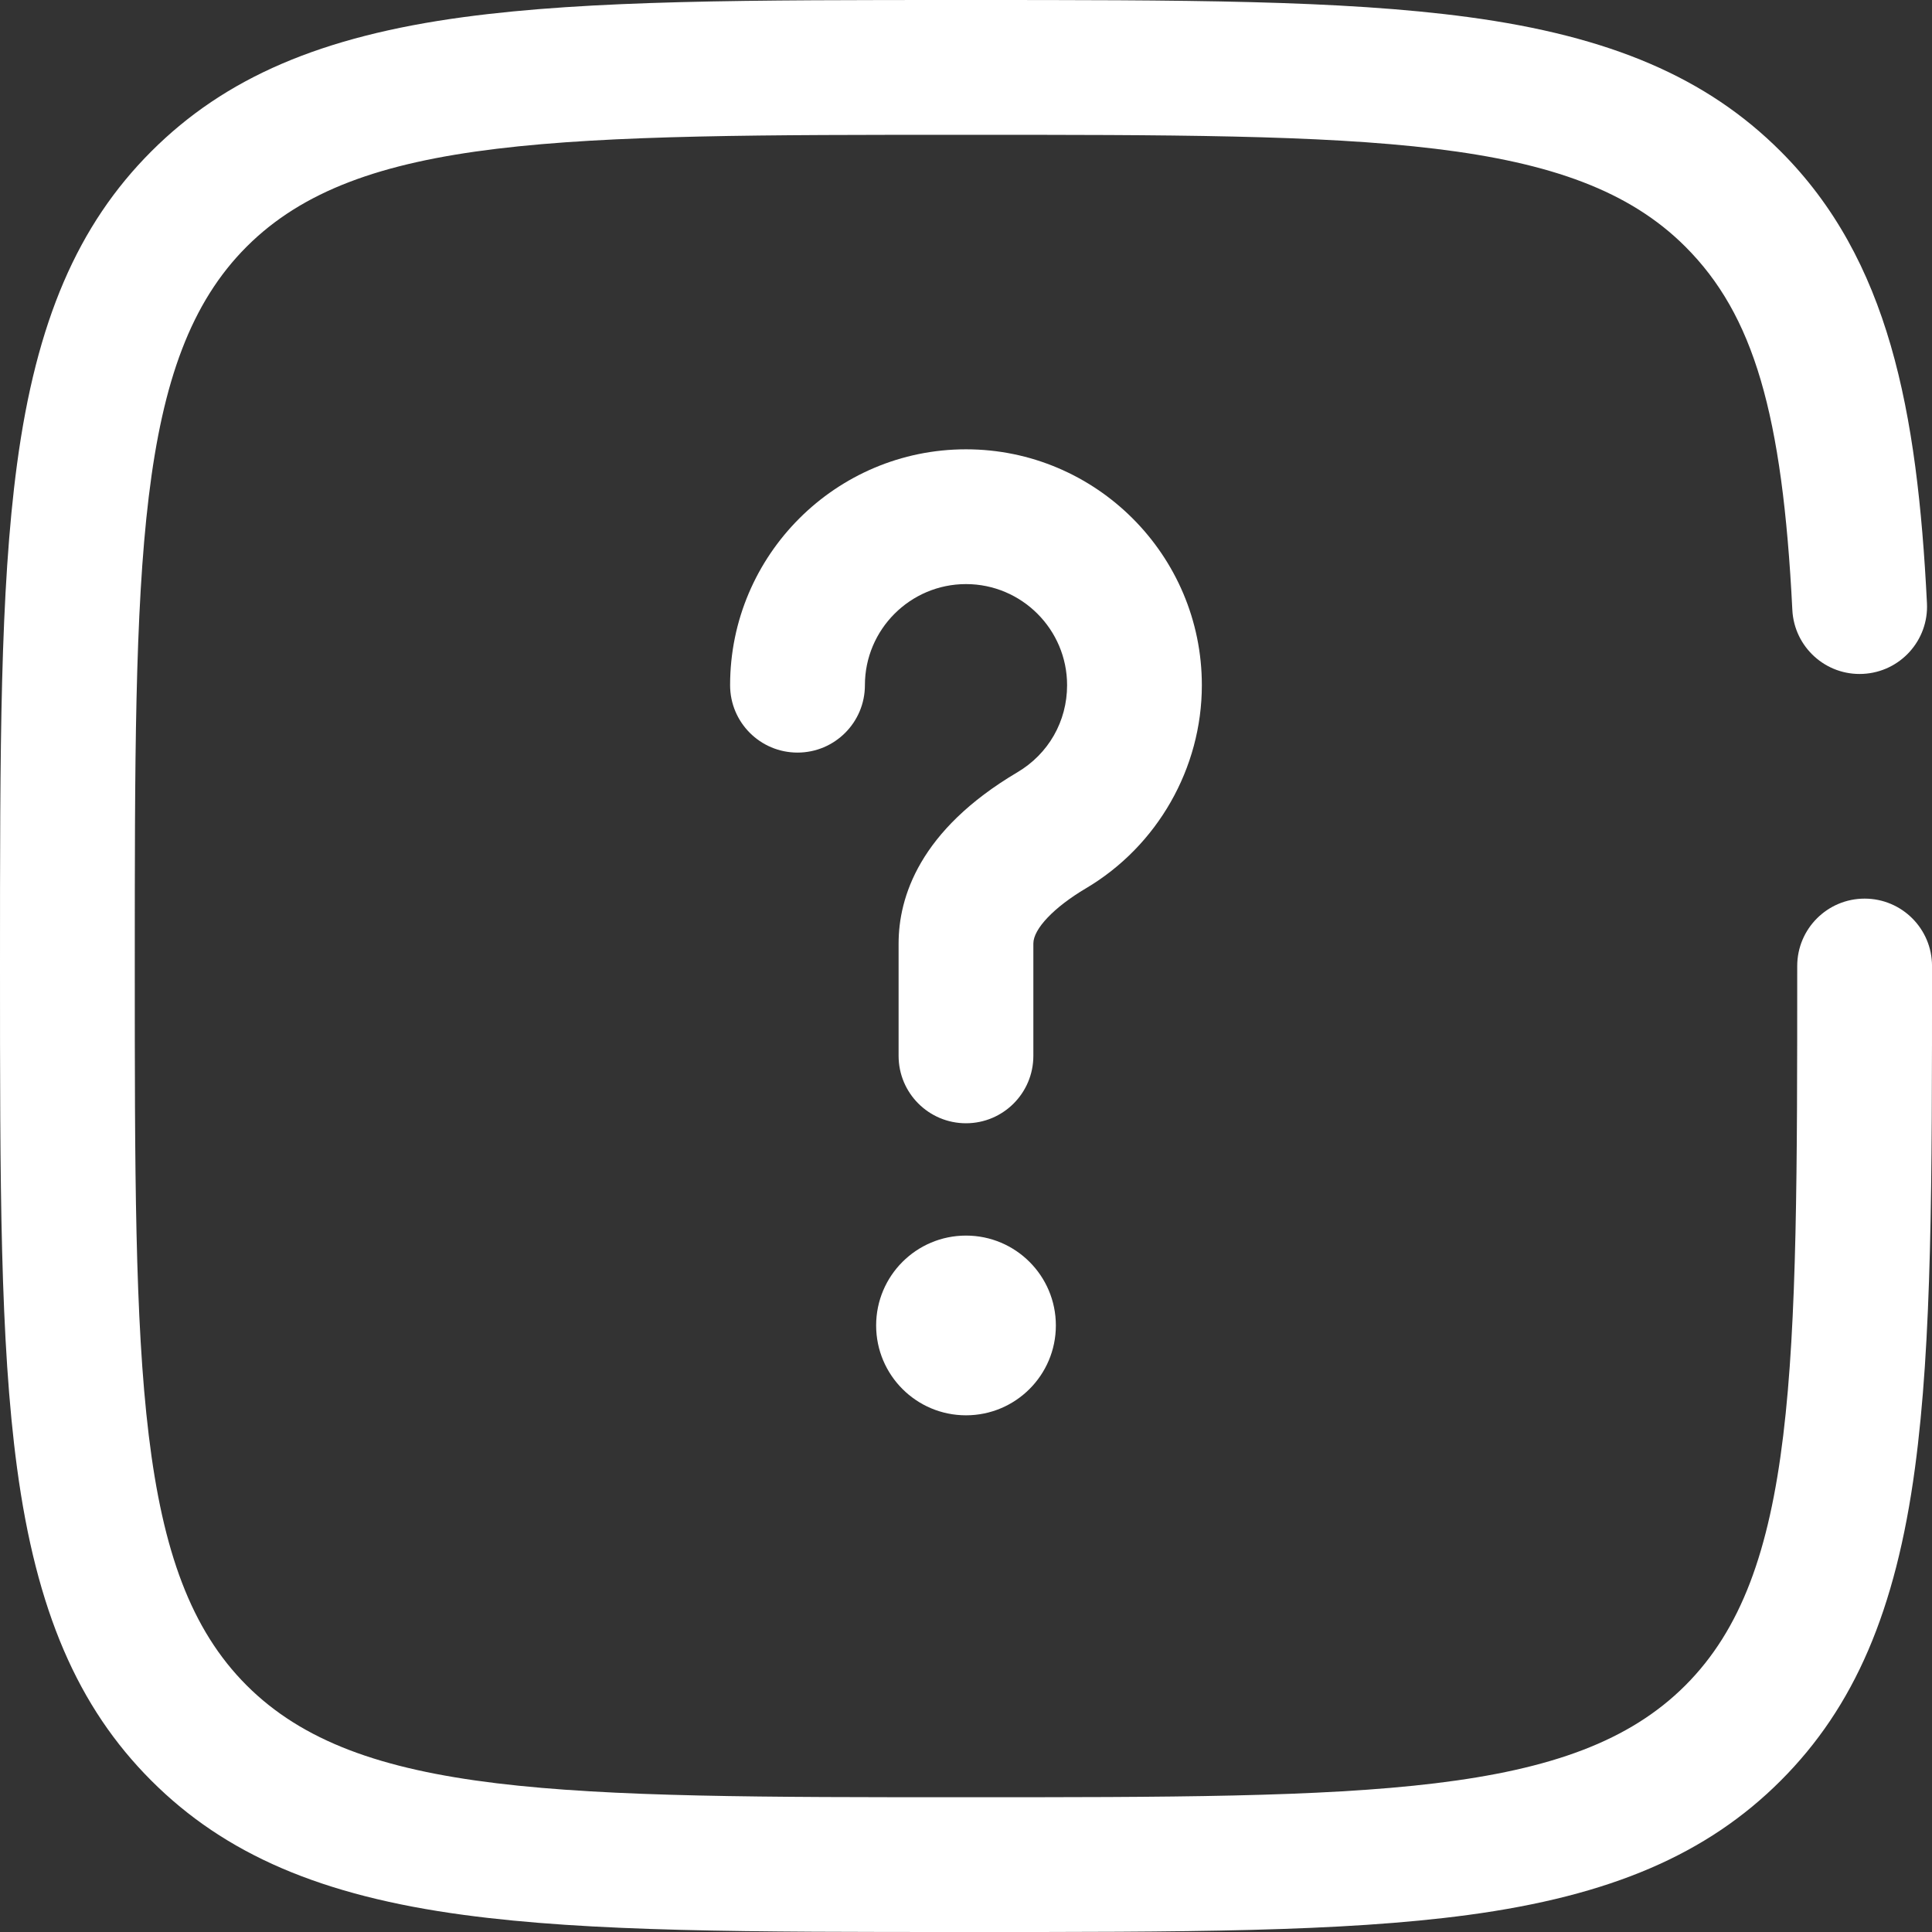 <?xml version="1.0" encoding="UTF-8"?> <svg xmlns="http://www.w3.org/2000/svg" id="nivel-ingles-icon" data-name="nivel-ingles-icon" viewBox="0 0 800 800"><rect x="0" y="0" width="800" height="800" fill="#333333" stroke="none"/><defs><style> .cls-1 { fill: #fff; stroke-width: 0px; } </style></defs><path class="cls-1" d="M400,465.12c-15.41,0-27.91-12.49-27.91-27.91v-46.51c0-19.08,8.53-46.87,49.18-70.91,12.89-7.63,20.59-21.11,20.59-36.07,0-23.08-18.78-41.86-41.86-41.86s-41.86,18.78-41.86,41.86c0,15.41-12.49,27.91-27.91,27.91s-27.91-12.49-27.91-27.91c0-53.86,43.82-97.67,97.67-97.67s97.67,43.82,97.67,97.67c0,34.36-18.39,66.59-47.99,84.11-13.23,7.83-21.78,16.8-21.78,22.87v46.51c0,15.41-12.49,27.91-27.91,27.91Z"></path><circle class="cls-1" cx="400" cy="548.84" r="37.21"></circle><path class="cls-1" d="M400,800c-90.19,0-155.35,0-207.86-7.06-59.02-7.93-98.95-25.08-129.47-55.61-30.52-30.52-47.67-70.45-55.61-129.47C0,555.35,0,490.19,0,400s0-155.35,7.06-207.86c7.93-59.02,25.08-98.95,55.61-129.47C93.19,32.14,133.12,15,192.14,7.06,244.65,0,309.81,0,400,0s155.35,0,207.86,7.06c59.02,7.93,98.95,25.09,129.47,55.61,44.77,44.77,56.6,107.18,60.58,187.11.77,15.39-11.09,28.49-26.48,29.26-15.39.79-28.49-11.09-29.26-26.48-4.06-81.41-16.06-122.18-44.3-150.42-46.32-46.32-130.38-46.32-297.87-46.32s-251.55,0-297.87,46.32-46.32,130.38-46.32,297.87,0,251.55,46.32,297.87c46.32,46.32,130.38,46.32,297.87,46.32s251.55,0,297.87-46.32c46.32-46.32,46.32-130.38,46.32-297.87,0-15.41,12.49-27.91,27.91-27.91s27.91,12.49,27.91,27.91c0,90.19,0,155.35-7.06,207.86-7.93,59.02-25.08,98.95-55.61,129.47-30.52,30.52-70.45,47.67-129.47,55.61-52.52,7.06-117.68,7.06-207.86,7.06Z"></path></svg> 